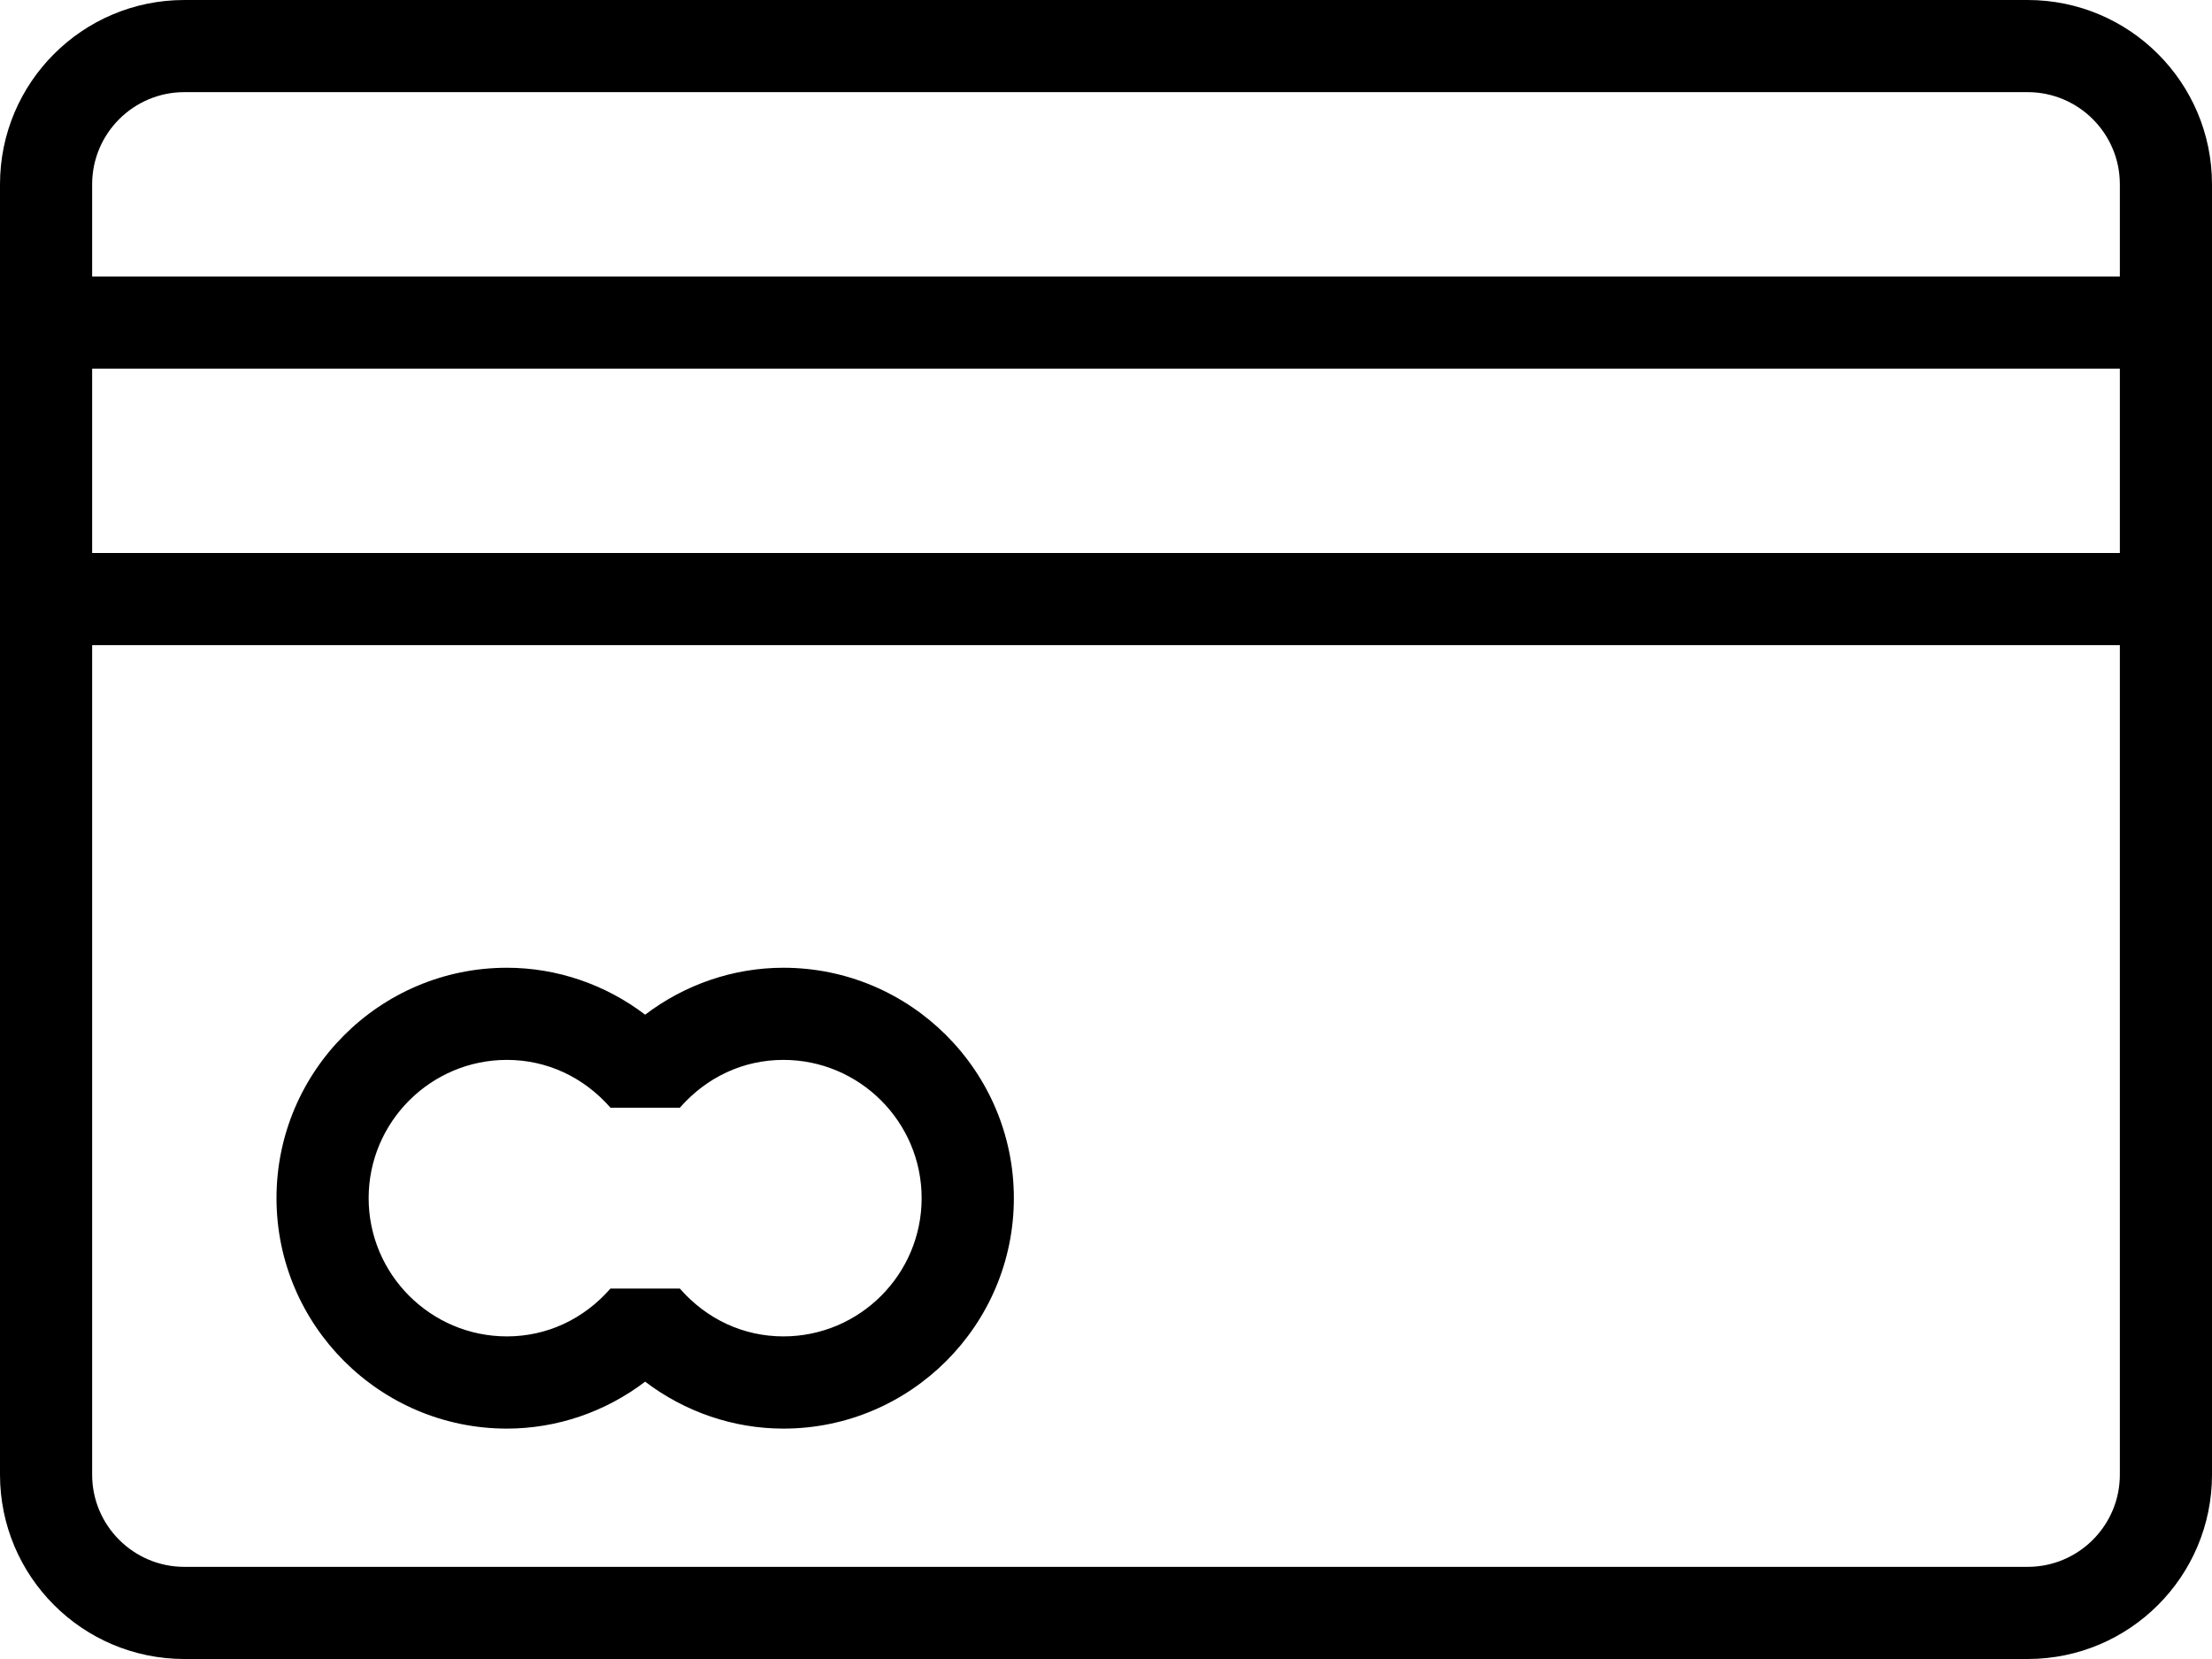 <svg width="32" height="24" viewBox="0 0 32 24" fill="none" xmlns="http://www.w3.org/2000/svg">
<path d="M29.333 0H2.667C1.194 0 0 1.194 0 2.667V21.333C0 22.806 1.194 24 2.667 24H29.333C30.806 24 32 22.806 32 21.333V2.667C32 1.194 30.806 0 29.333 0ZM30.667 21.333C30.667 22.069 30.069 22.667 29.333 22.667H2.667C1.931 22.667 1.333 22.069 1.333 21.333V9.333H30.667V21.333ZM30.667 8H1.333V5.333H30.667V8ZM30.667 4H1.333V2.667C1.333 1.931 1.931 1.333 2.667 1.333H29.333C30.069 1.333 30.667 1.931 30.667 2.667V4Z" fill="black"/>
<path d="M7.333 20.667C8.057 20.667 8.759 20.425 9.333 19.988C9.908 20.425 10.609 20.667 11.333 20.667C13.171 20.667 14.667 19.171 14.667 17.333C14.667 15.495 13.171 14 11.333 14C10.609 14 9.908 14.242 9.333 14.679C8.759 14.242 8.057 14 7.333 14C5.495 14 4 15.495 4 17.333C4 19.171 5.495 20.667 7.333 20.667ZM7.333 15.333C7.909 15.333 8.441 15.579 8.832 16.025H9.835C10.225 15.579 10.757 15.333 11.333 15.333C12.436 15.333 13.333 16.231 13.333 17.333C13.333 18.436 12.436 19.333 11.333 19.333C10.757 19.333 10.225 19.087 9.835 18.641H8.831C8.441 19.087 7.909 19.333 7.333 19.333C6.231 19.333 5.333 18.436 5.333 17.333C5.333 16.231 6.231 15.333 7.333 15.333Z" fill="black"/>
</svg>
